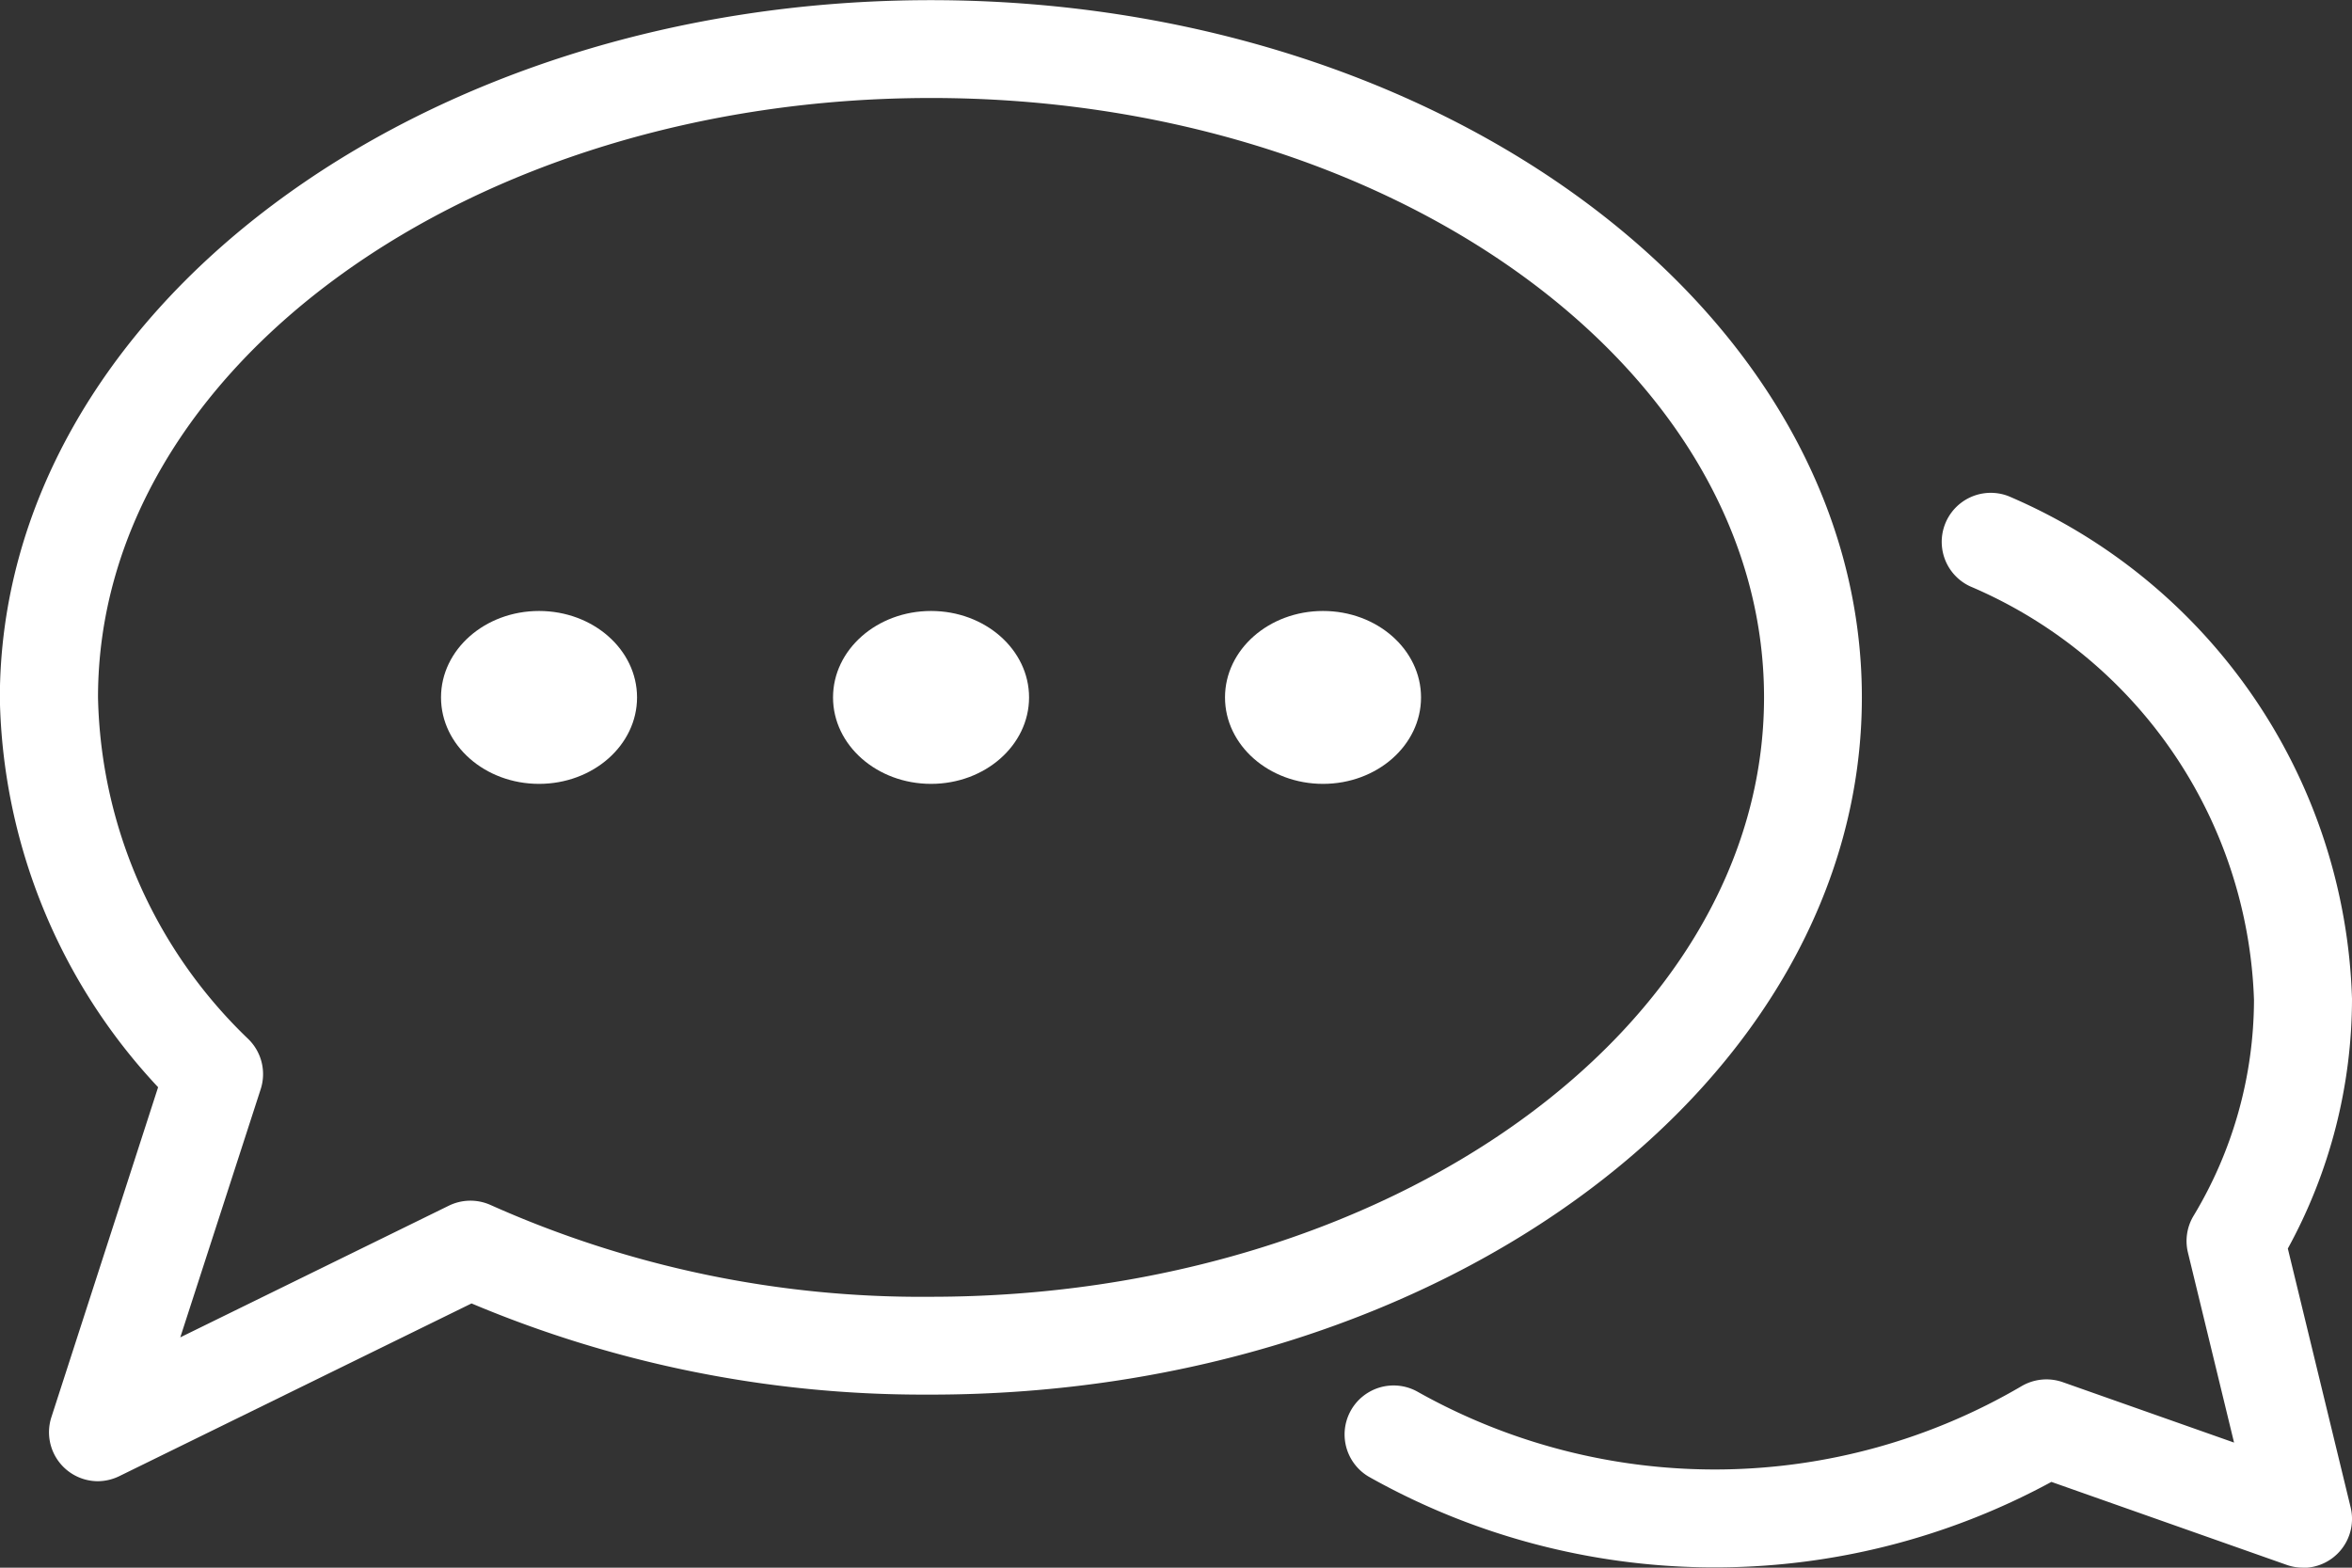 <svg xmlns="http://www.w3.org/2000/svg" width="61.72" height="41.147" viewBox="0 0 61.72 41.147"><rect x="0" y="0" width="61.72" height="41.147" fill="#333333" stroke="none"/><g transform="translate(11.573 16.036)"><ellipse cx="2.572" cy="2.269" rx="2.572" ry="2.269" transform="translate(10.287)" fill="#fff"/><ellipse cx="2.572" cy="2.269" rx="2.572" ry="2.269" fill="#fff"/><ellipse cx="2.572" cy="2.269" rx="2.572" ry="2.269" transform="translate(20.573)" fill="#fff"/></g><g transform="translate(0 0)"><path d="M487.469,228.517a1.285,1.285,0,0,1-1.223-1.682l2.8-8.659a15.337,15.337,0,0,1-4.153-10.2c0-10.121,10.96-18.332,24.431-18.332s24.431,8.211,24.431,18.3-10.959,18.3-24.431,18.3h-.175a30.515,30.515,0,0,1-11.878-2.393l-9.239,4.531A1.3,1.3,0,0,1,487.469,228.517Zm21.859-36.305c-12.053,0-21.859,7.058-21.859,15.732a12.778,12.778,0,0,0,3.937,8.961,1.286,1.286,0,0,1,.332,1.322l-2.11,6.514,7.048-3.456a1.29,1.29,0,0,1,1.087-.021,27.664,27.664,0,0,0,11.56,2.412c12.06,0,21.865-7.058,21.865-15.732S521.381,192.212,509.328,192.212Z" transform="translate(-484.897 -189.64)" fill="#fff"/><path d="M537.492,227.915a1.27,1.27,0,0,1-.428-.073l-6.174-2.178a18.508,18.508,0,0,1-17.913-.136,1.286,1.286,0,0,1,1.265-2.239,15.918,15.918,0,0,0,15.87-.141,1.293,1.293,0,0,1,1.081-.1l4.49,1.584-1.21-4.986a1.282,1.282,0,0,1,.148-.967,11.018,11.018,0,0,0,1.585-5.663,12.237,12.237,0,0,0-7.446-10.856,1.287,1.287,0,0,1,1.006-2.368,14.834,14.834,0,0,1,9.012,13.191,13.657,13.657,0,0,1-1.684,6.556l1.648,6.792a1.285,1.285,0,0,1-1.25,1.589Z" transform="translate(-477.058 -186.769)" fill="#fff"/></g></svg>